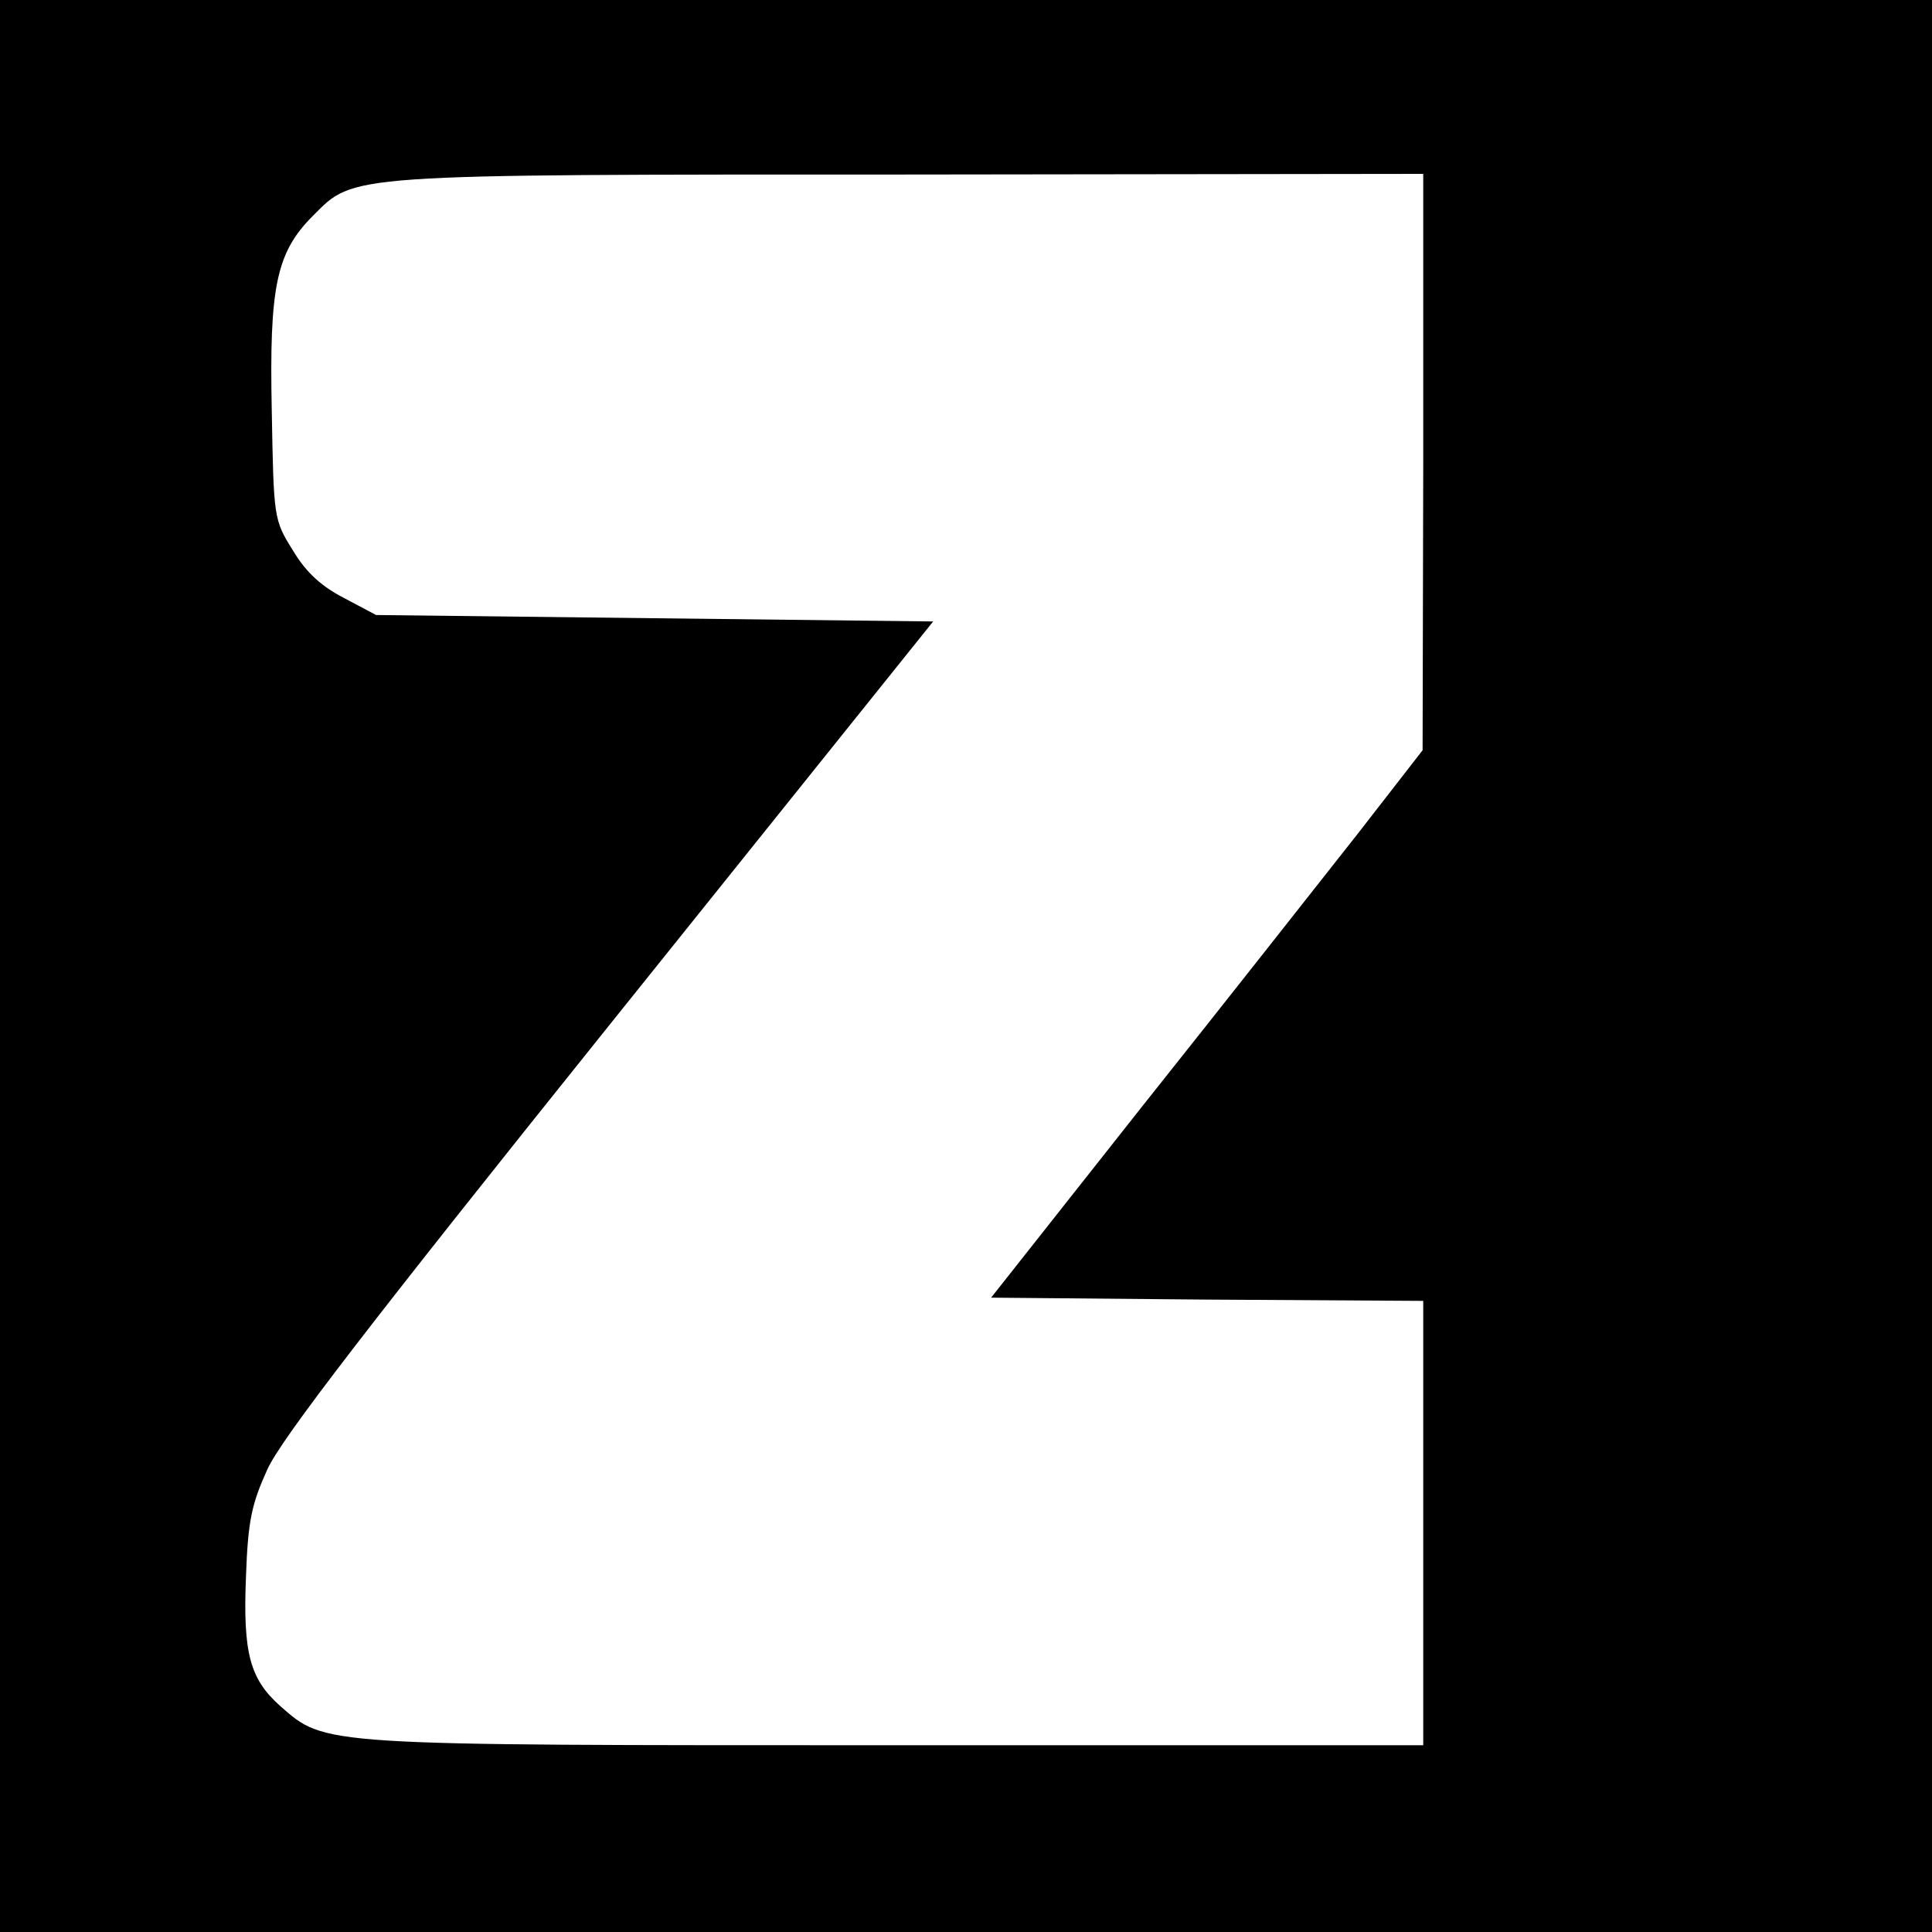 <?xml version="1.0" standalone="no"?>
<!DOCTYPE svg PUBLIC "-//W3C//DTD SVG 20010904//EN"
 "http://www.w3.org/TR/2001/REC-SVG-20010904/DTD/svg10.dtd">
<svg version="1.0" xmlns="http://www.w3.org/2000/svg"
 width="300pt" height="300pt" viewBox="0 0 300 300"
 preserveAspectRatio="xMidYMid meet">
<g transform="translate(0,300) scale(0.1,-0.1)"
fill="#000000" stroke="none">
<path d="M0 1500 l0 -1500 1500 0 1500 0 0 1500 0 1500 -1500 0 -1500 0 0
-1500z m2210 783 l-1 -448 -101 -130 c-56 -71 -207 -263 -336 -425 l-233 -295
335 -3 336 -2 0 -345 0 -345 -818 0 c-901 0 -886 -1 -957 61 -47 42 -58 82
-53 202 3 86 9 112 33 165 21 47 158 225 531 690 l503 627 -433 5 -432 5 -49
26 c-35 18 -59 39 -80 74 -30 48 -30 50 -33 217 -4 193 7 246 64 303 65 65 45
64 927 64 l797 1 0 -447z"/>
</g>
</svg>
